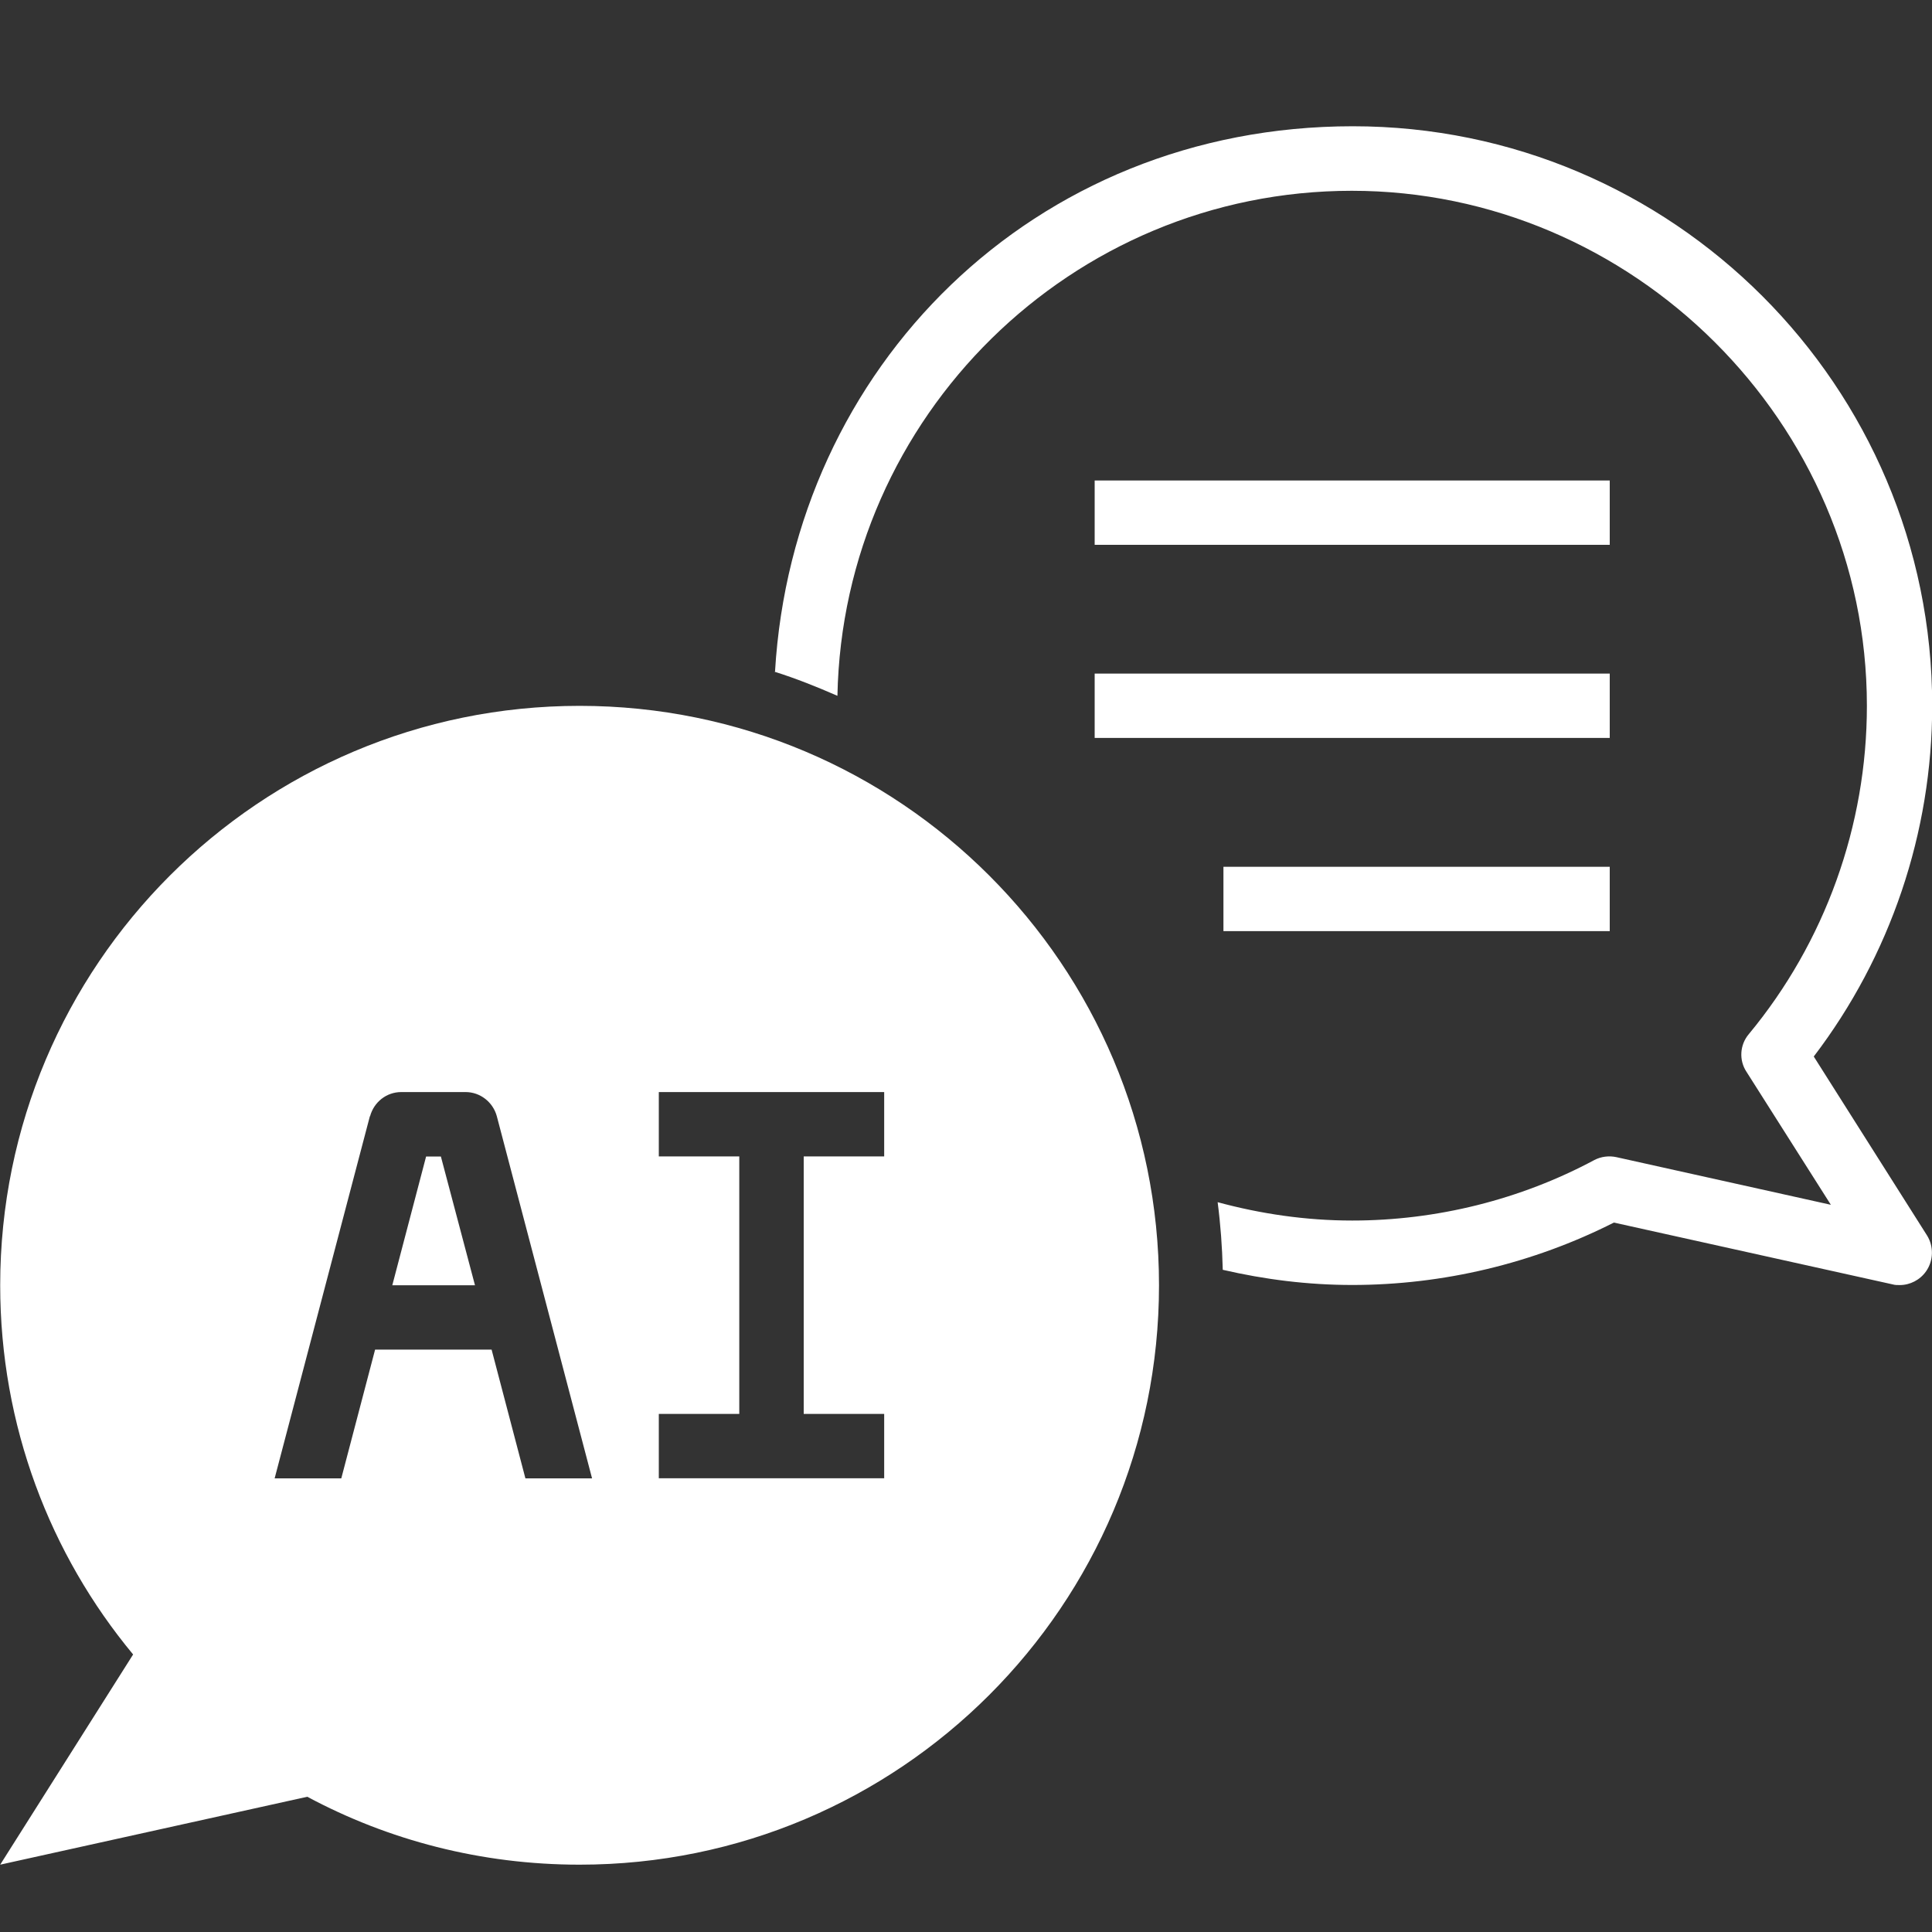<svg xmlns="http://www.w3.org/2000/svg" id="Layer_1" viewBox="0 0 200 200"><rect x="0" y="0" width="200" height="200" fill="#333333" stroke="none"/><defs><style>      .st0 {        fill: #fff;      }    </style></defs><path class="st0" d="M80.16,69.53c2.23.7,4.4,1.57,6.53,2.5.57-28.92,24.23-52.28,53.25-52.28s53.32,23.93,53.32,53.32c0,12.4-4.33,24.46-12.23,33.99-.93,1.1-1.03,2.7-.23,3.9l8.73,13.76-22.19-4.93c-.77-.17-1.6-.07-2.3.3-7.66,4.1-16.33,6.26-25.06,6.26-4.83,0-9.5-.7-13.93-1.9.3,2.3.47,4.63.53,7,4.33,1,8.8,1.57,13.4,1.57,9.4,0,18.73-2.23,27.09-6.46l28.86,6.4c.23.07.47.07.73.07,1.07,0,2.1-.53,2.73-1.43.77-1.1.8-2.57.1-3.7l-11.73-18.53c7.93-10.4,12.26-23.19,12.26-36.32,0-33.09-26.89-59.98-59.98-59.98s-57.95,25.02-59.81,56.45l-.07.03Z"></path><path class="st0" d="M113.32,49.74h53.32v6.66h-53.32v-6.66Z"></path><path class="st0" d="M113.32,69.73h53.32v6.66h-53.32v-6.66Z"></path><path class="st0" d="M126.65,89.73h39.99v6.66h-39.99v-6.66Z"></path><path class="st0" d="M45.64,119.72h-1.53l-3.5,13.33h8.56l-3.53-13.33Z"></path><path class="st0" d="M31.81,186c8.4,4.5,17.99,7.03,28.19,7.03,33.12,0,59.98-26.86,59.98-59.98s-26.86-59.98-59.98-59.98S.02,99.92.02,133.05c0,14.53,5.16,27.86,13.76,38.22L.02,193.03l31.79-7.03ZM68.2,146.37h8.33v-26.66h-8.33v-6.66h23.33v6.66h-8.33v26.66h8.33v6.66h-23.33v-6.66ZM38.31,115.55c.4-1.47,1.7-2.5,3.23-2.5h6.66c1.5,0,2.83,1.03,3.23,2.5l9.86,37.49h-6.9l-3.5-13.33h-12.06l-3.5,13.33h-6.9l9.86-37.49Z"></path></svg>